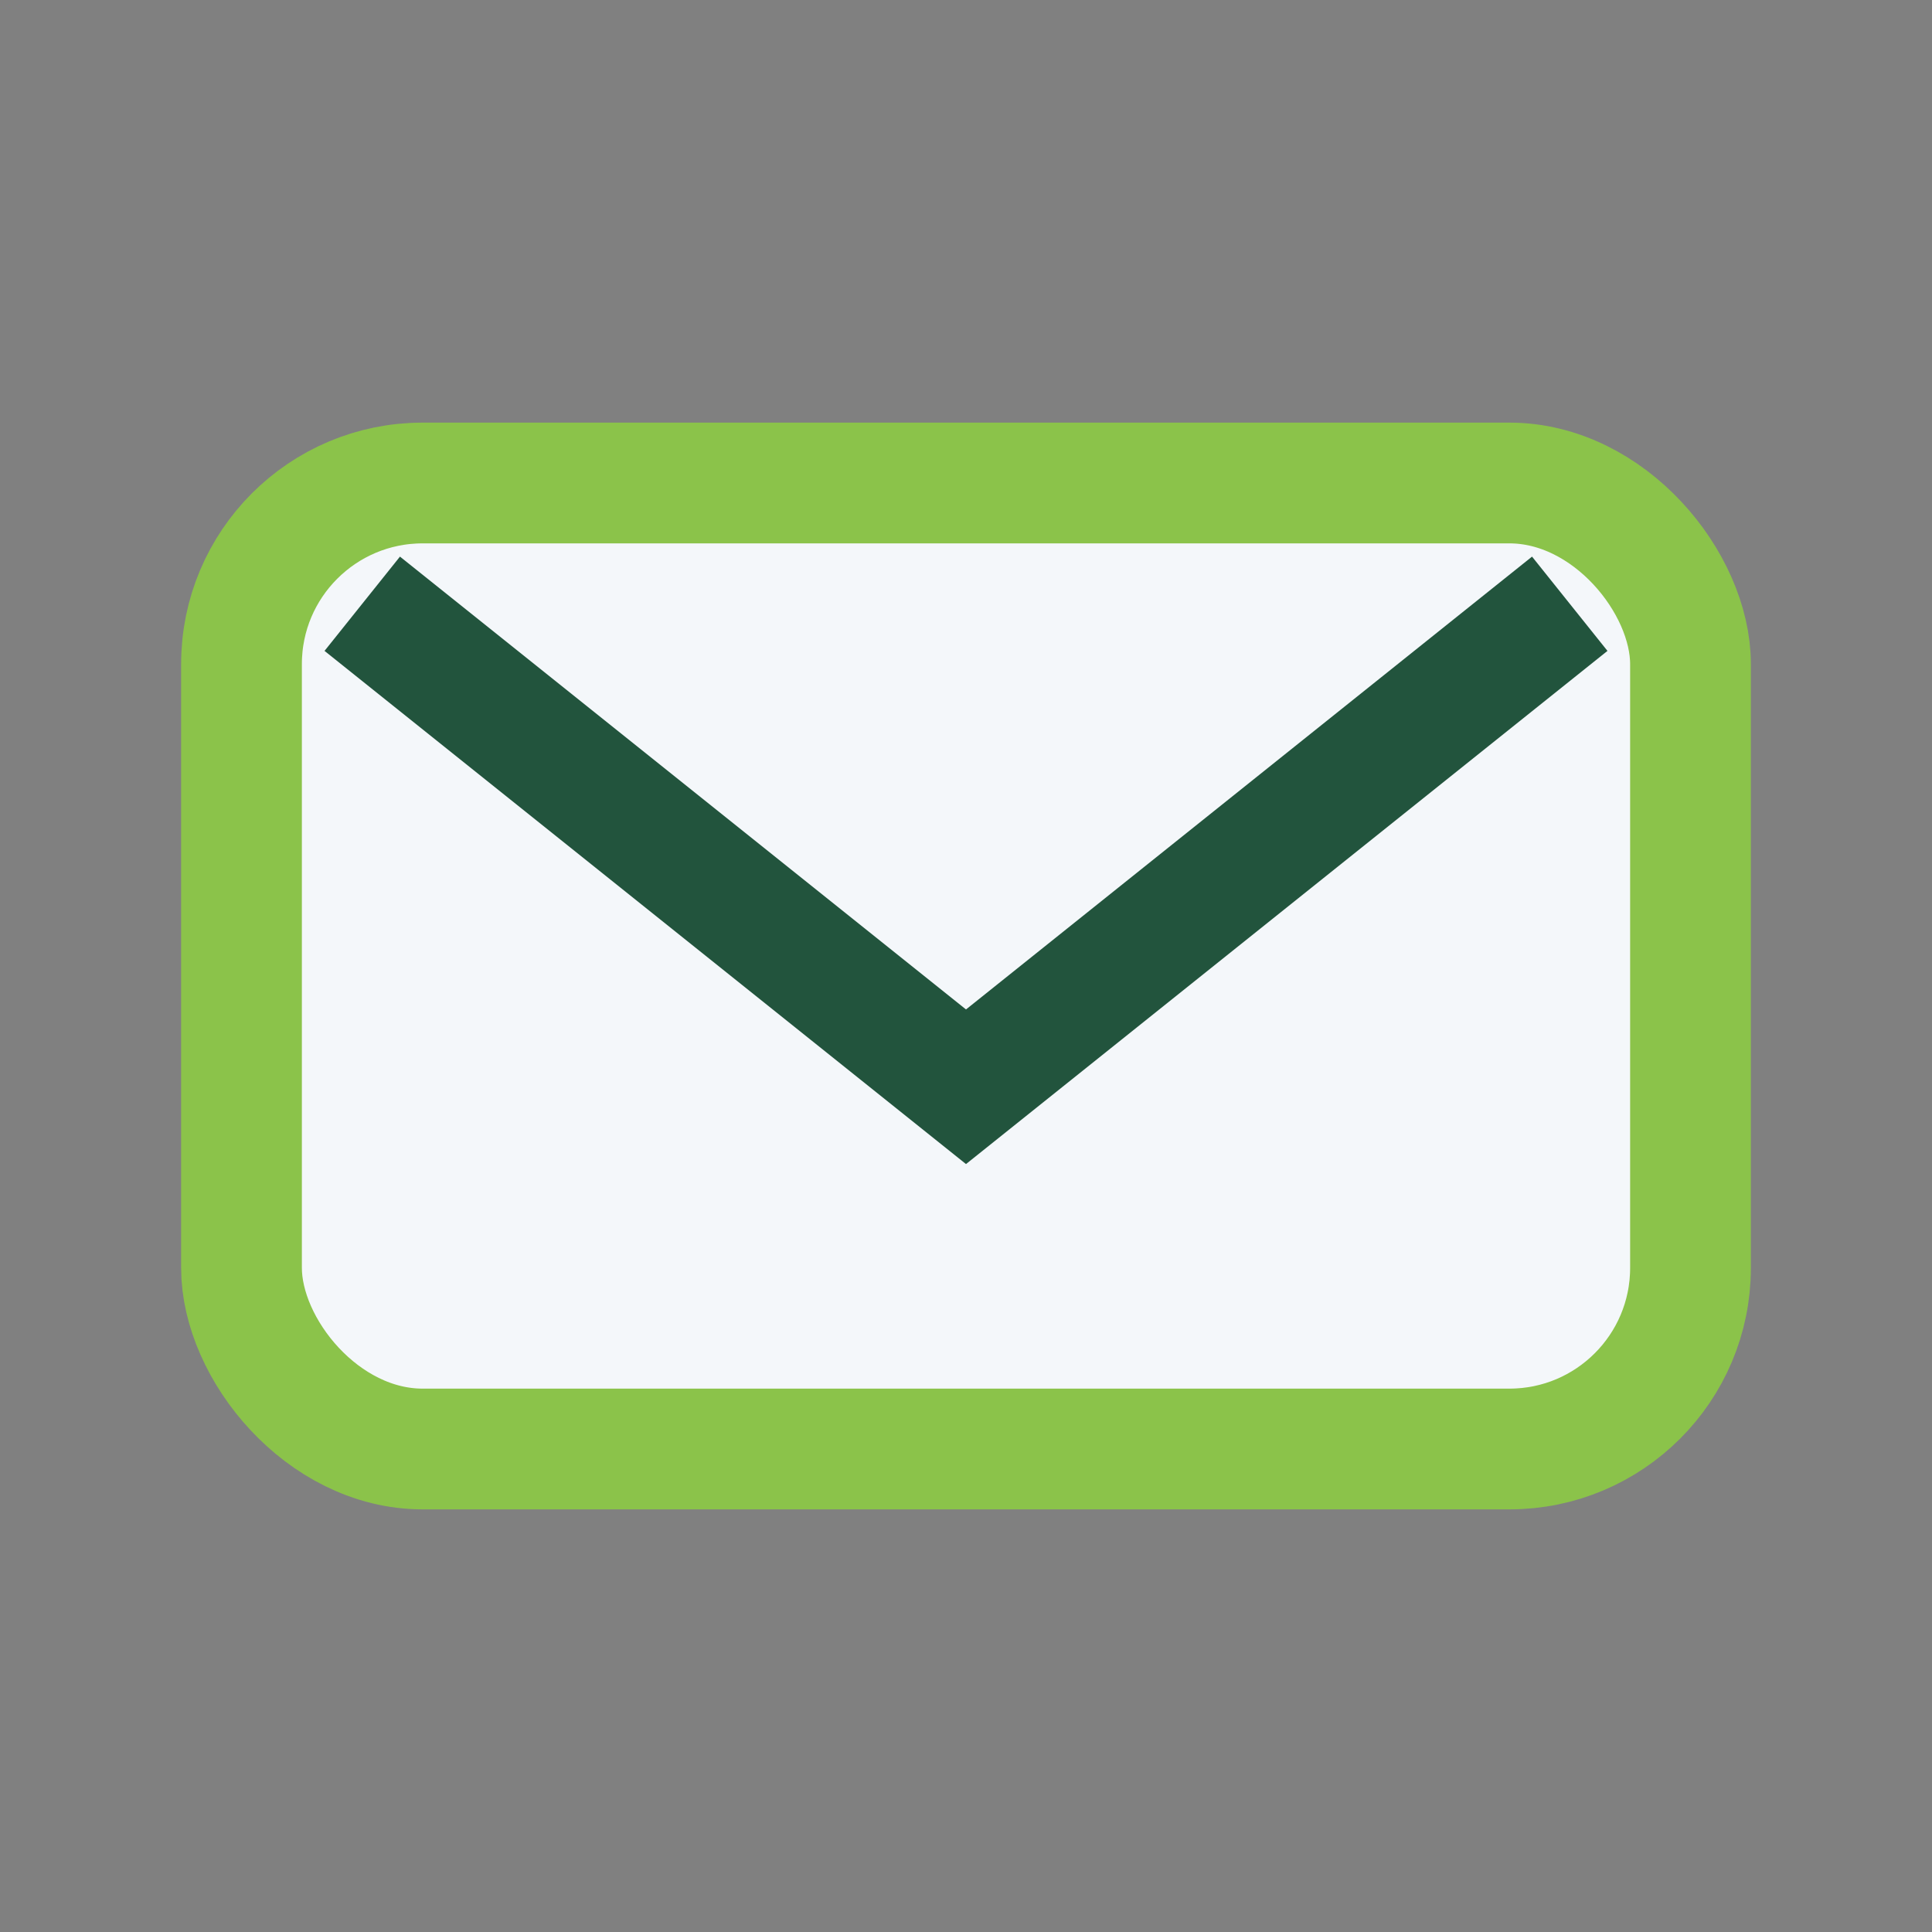 <?xml version="1.0" encoding="UTF-8"?>
<svg xmlns="http://www.w3.org/2000/svg" width="32" height="32" viewBox="0 0 32 32"><rect x="0" y="0" width="32" height="32" fill="#808080" stroke="none"/><rect x="4" y="8" width="24" height="16" rx="3" fill="#F4F7FA" stroke="#8BC34A" stroke-width="2"/><path d="M6 10l10 8 10-8" fill="none" stroke="#22543D" stroke-width="2"/></svg>